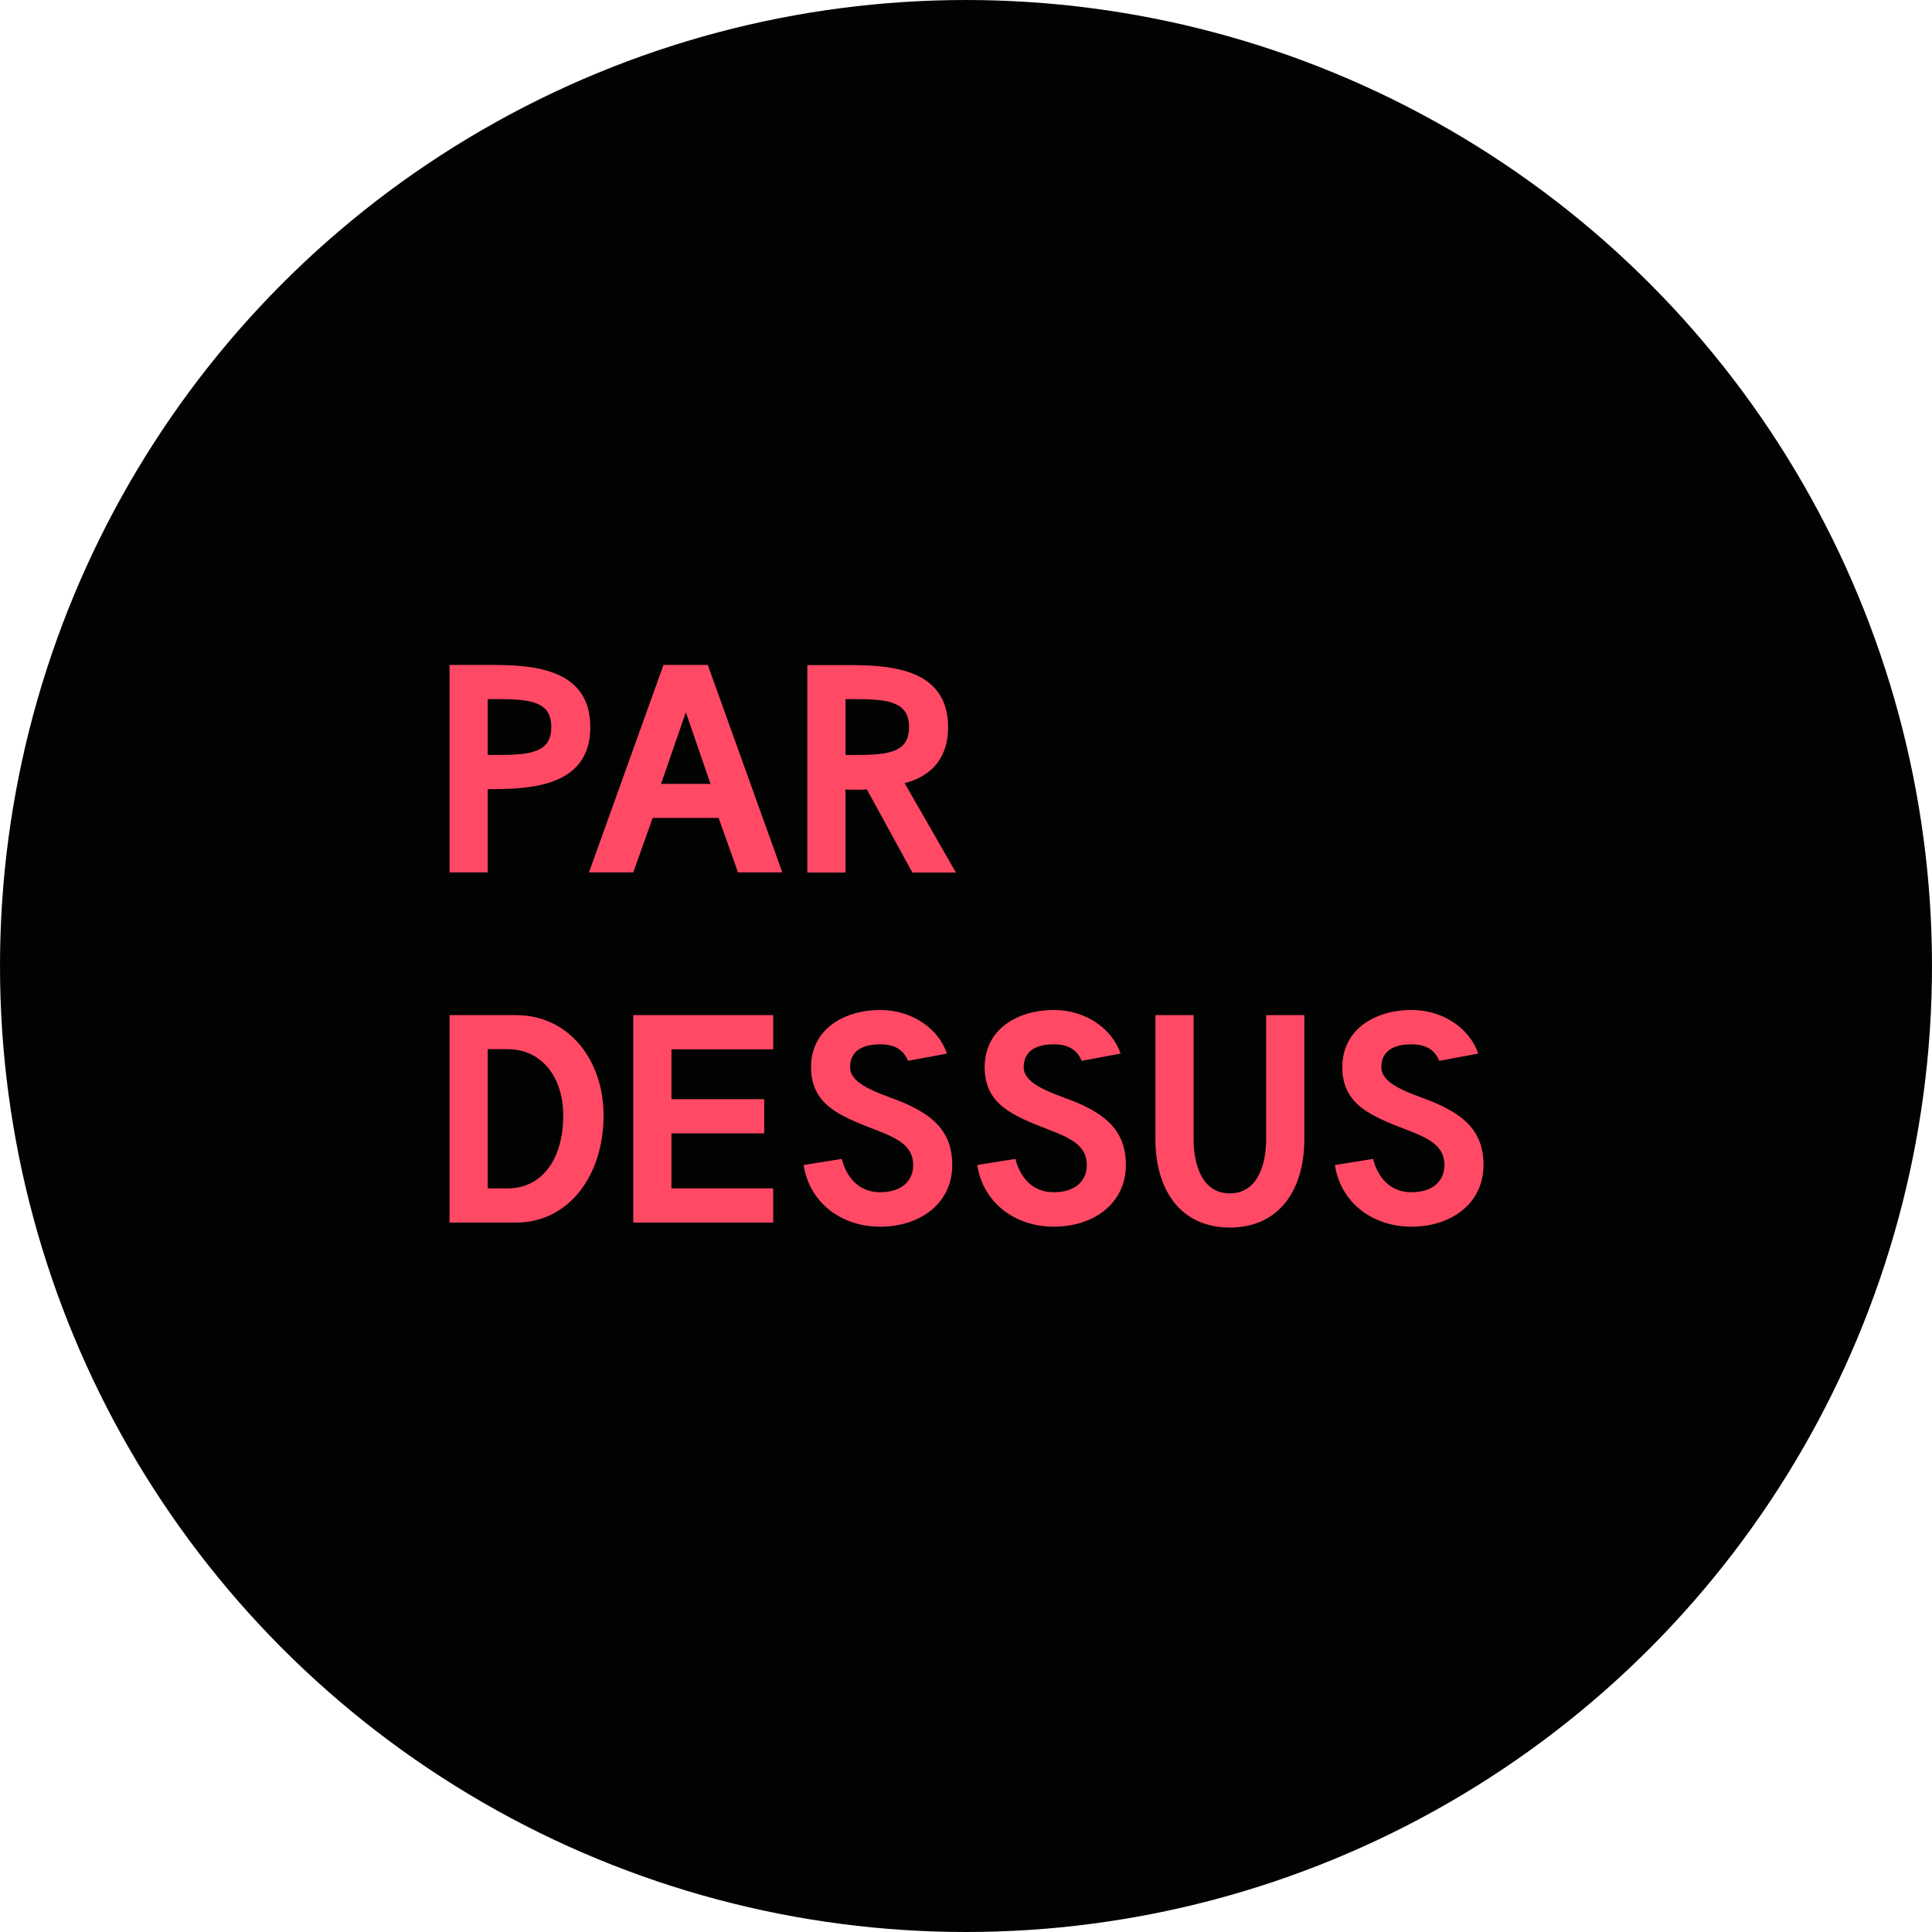 <?xml version="1.0" encoding="utf-8"?>
<!-- Generator: Adobe Illustrator 15.0.0, SVG Export Plug-In . SVG Version: 6.00 Build 0)  -->
<!DOCTYPE svg PUBLIC "-//W3C//DTD SVG 1.1//EN" "http://www.w3.org/Graphics/SVG/1.1/DTD/svg11.dtd">
<svg version="1.1" id="Calque_1" xmlns="http://www.w3.org/2000/svg" xmlns:xlink="http://www.w3.org/1999/xlink" x="0px" y="0px"
	 width="284.697px" height="284.695px" viewBox="0 0 284.697 284.695" enable-background="new 0 0 284.697 284.695"
	 xml:space="preserve">
<circle fill="#010202" cx="142.348" cy="142.349" r="142.348"/>
<g>
	<path fill="#FF4965" d="M71.871,97.981c5.879,0,15.117,0.126,15.117,9.154c0,9.007-9.238,9.154-15.117,9.154v12.262h-5.627v-30.57
		H71.871z M73.361,111.251c4.997,0,7.874-0.441,7.874-4.115s-2.876-4.115-7.874-4.115H71.87v8.23H73.361z"/>
	<path fill="#FF4965" d="M115.28,128.552h-6.53l-2.854-8.021h-9.722l-2.854,8.021h-6.53l10.981-30.57h6.529L115.28,128.552z
		 M97.413,115.513h7.286l-3.632-10.561L97.413,115.513z"/>
	<path fill="#FF4965" d="M127.742,116.332c-0.273,0.021-0.735,0.042-1.239,0.042c-0.672,0-1.428-0.021-1.911-0.021v12.221h-5.627
		v-30.57h5.627c5.88,0,15.118,0.146,15.118,9.154c0,4.22-2.1,7.117-6.403,8.251l7.559,13.165h-6.425L127.742,116.332z
		 M126.083,111.251c4.997,0,7.873-0.441,7.873-4.094c0-3.653-2.876-4.137-7.873-4.137h-1.491v8.23H126.083z"/>
	<path fill="#FF4965" d="M76.049,180.157h-9.805v-30.57h9.805c7.77,0,12.893,6.613,12.893,14.781
		C88.94,173.376,83.691,180.157,76.049,180.157z M74.789,154.604h-2.918v20.515h2.918c5.039,0,8.209-4.241,8.209-10.75
		C82.999,158.741,79.828,154.604,74.789,154.604z"/>
	<path fill="#FF4965" d="M113.937,149.587v5.039H98.946v7.349h13.668v5.039H98.946v8.104h14.991v5.039H93.319v-30.57H113.937z"/>
	<path fill="#FF4965" d="M124.047,170.772c0.63,2.498,2.331,4.912,5.648,4.912c3.213,0,4.871-1.7,4.871-4.01
		c0-4.031-4.787-4.577-9.364-6.761c-2.834-1.364-5.689-3.149-5.689-7.644c0-5.711,4.996-8.439,10.183-8.439
		c4.829,0,8.65,2.854,9.848,6.425l-5.731,1.071c-0.63-1.491-1.807-2.437-4.115-2.437s-4.43,0.776-4.43,3.38
		c0,2.939,5.563,4.115,8.503,5.501c3.675,1.723,6.551,3.947,6.551,8.902c0,5.669-4.745,9.092-10.624,9.092
		c-5.816,0-10.456-3.633-11.275-9.092L124.047,170.772z"/>
	<path fill="#FF4965" d="M149.631,170.772c0.631,2.498,2.331,4.912,5.647,4.912c3.213,0,4.871-1.7,4.871-4.01
		c0-4.031-4.787-4.577-9.363-6.761c-2.835-1.364-5.689-3.149-5.689-7.644c0-5.711,4.996-8.439,10.183-8.439
		c4.83,0,8.65,2.854,9.848,6.425l-5.731,1.071c-0.629-1.491-1.806-2.437-4.115-2.437c-2.309,0-4.43,0.776-4.43,3.38
		c0,2.939,5.563,4.115,8.504,5.501c3.674,1.723,6.551,3.947,6.551,8.902c0,5.669-4.746,9.092-10.625,9.092
		c-5.815,0-10.455-3.633-11.274-9.092L149.631,170.772z"/>
	<path fill="#FF4965" d="M170.26,167.854v-18.267h5.628v18.267c0,3.821,1.279,7.999,5.333,7.999c4.072,0,5.354-4.178,5.354-7.999
		v-18.267h5.627v18.267c0,7.644-3.82,13.038-10.979,13.038C174.082,180.892,170.26,175.496,170.26,167.854z"/>
	<path fill="#FF4965" d="M202.333,170.772c0.63,2.498,2.331,4.912,5.647,4.912c3.213,0,4.871-1.7,4.871-4.01
		c0-4.031-4.787-4.577-9.363-6.761c-2.835-1.364-5.69-3.149-5.69-7.644c0-5.711,4.997-8.439,10.184-8.439
		c4.83,0,8.649,2.854,9.848,6.425l-5.731,1.071c-0.63-1.491-1.806-2.437-4.115-2.437s-4.431,0.776-4.431,3.38
		c0,2.939,5.564,4.115,8.505,5.501c3.674,1.723,6.551,3.947,6.551,8.902c0,5.669-4.746,9.092-10.625,9.092
		c-5.815,0-10.455-3.633-11.274-9.092L202.333,170.772z"/>
</g>
</svg>

